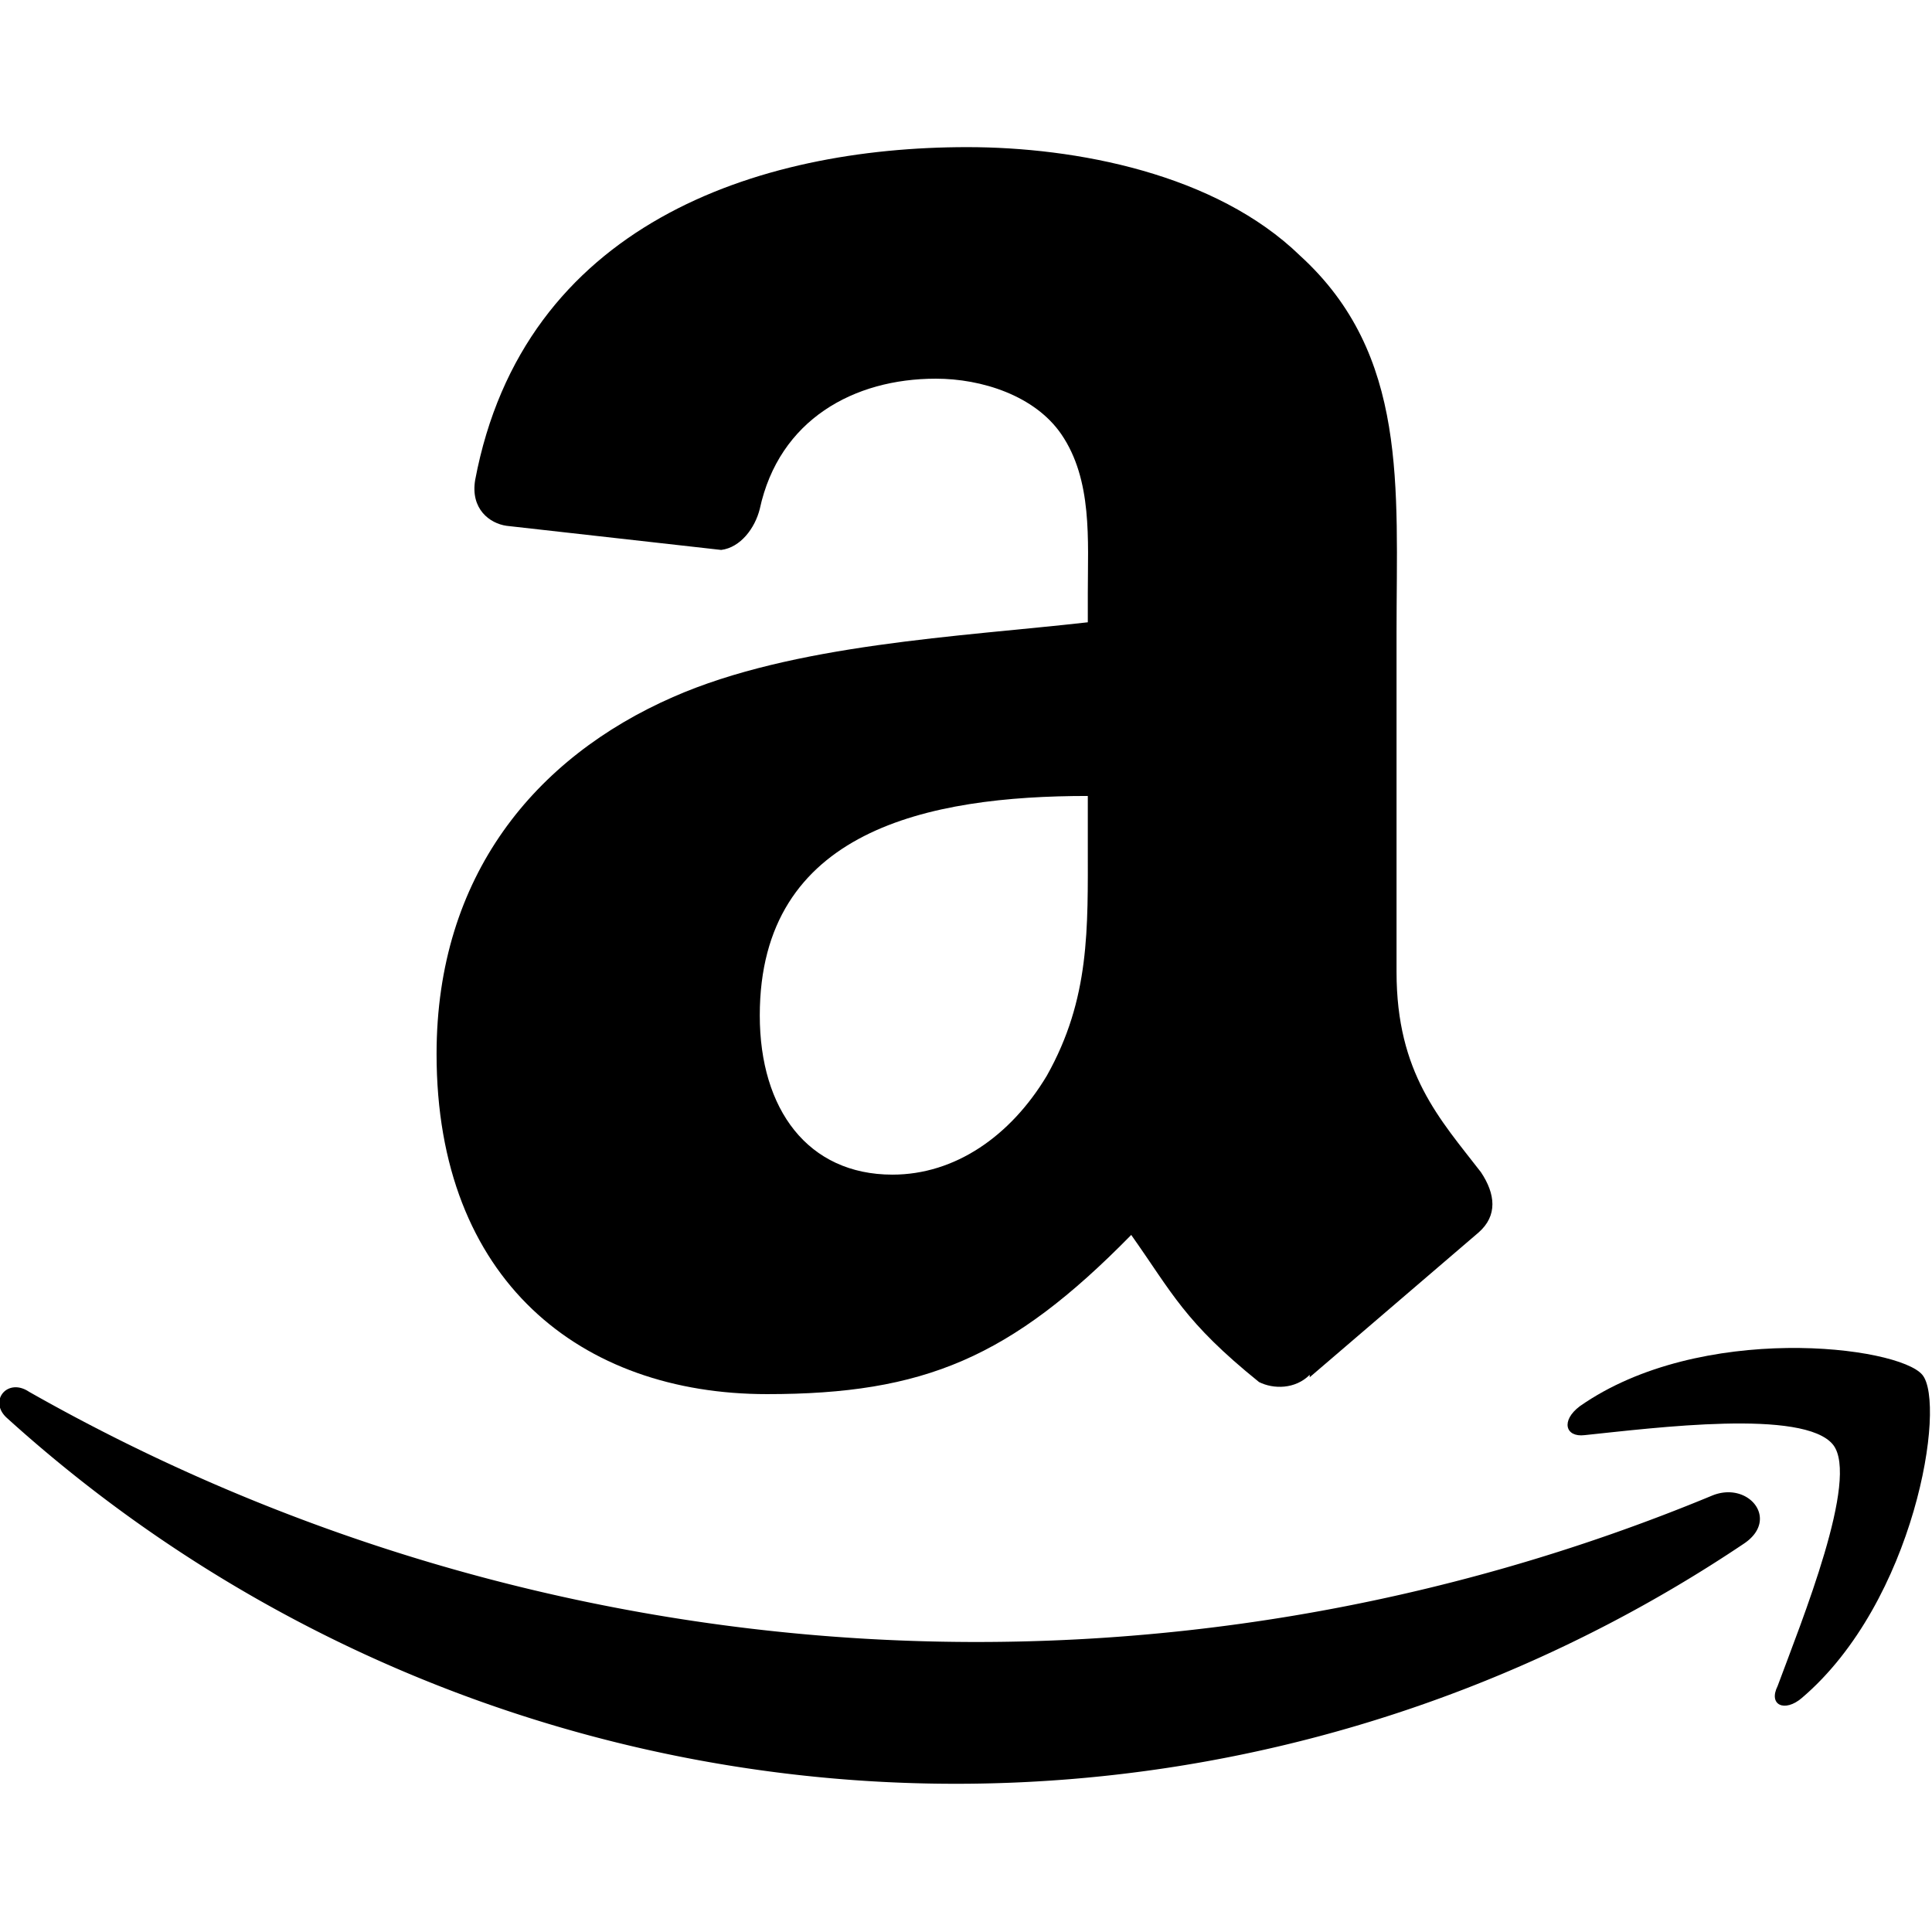 <svg xmlns="http://www.w3.org/2000/svg" xml:space="preserve" viewBox="-352 -291 801 679" width="32" height="32" fill="currentColor"><path d="M262 134c-17-22-35-41-35-83V-90c0-60 5-115-40-156-35-34-93-45-138-45-87 0-184 32-204 138-2 12 6 18 13 19l89 10c8-1 14-9 16-17 8-37 39-54 73-54 19 0 41 7 52 23 13 19 11 44 11 66v12C46-88-23-85-73-63c-57 25-98 74-98 148 0 94 60 141 137 141 65 0 101-15 151-66 17 24 22 36 53 61 6 3 15 3 21-3v1l70-60c8-7 7-16 1-25zM82 94c-15 25-38 41-64 41-35 0-55-27-55-66 0-77 70-91 136-91v20c0 35 1 64-17 96z"/><path d="M371 288a586 586 0 0 1-720-52c-8-7 0-17 9-11a796 796 0 0 0 698 43c15-6 28 10 13 20z"/><path d="M408 247c-12-15-74-7-103-4-8 1-10-6-2-12 50-35 132-25 142-13s-3 94-50 134c-7 6-14 3-10-5 10-27 34-86 23-100z"/></svg>